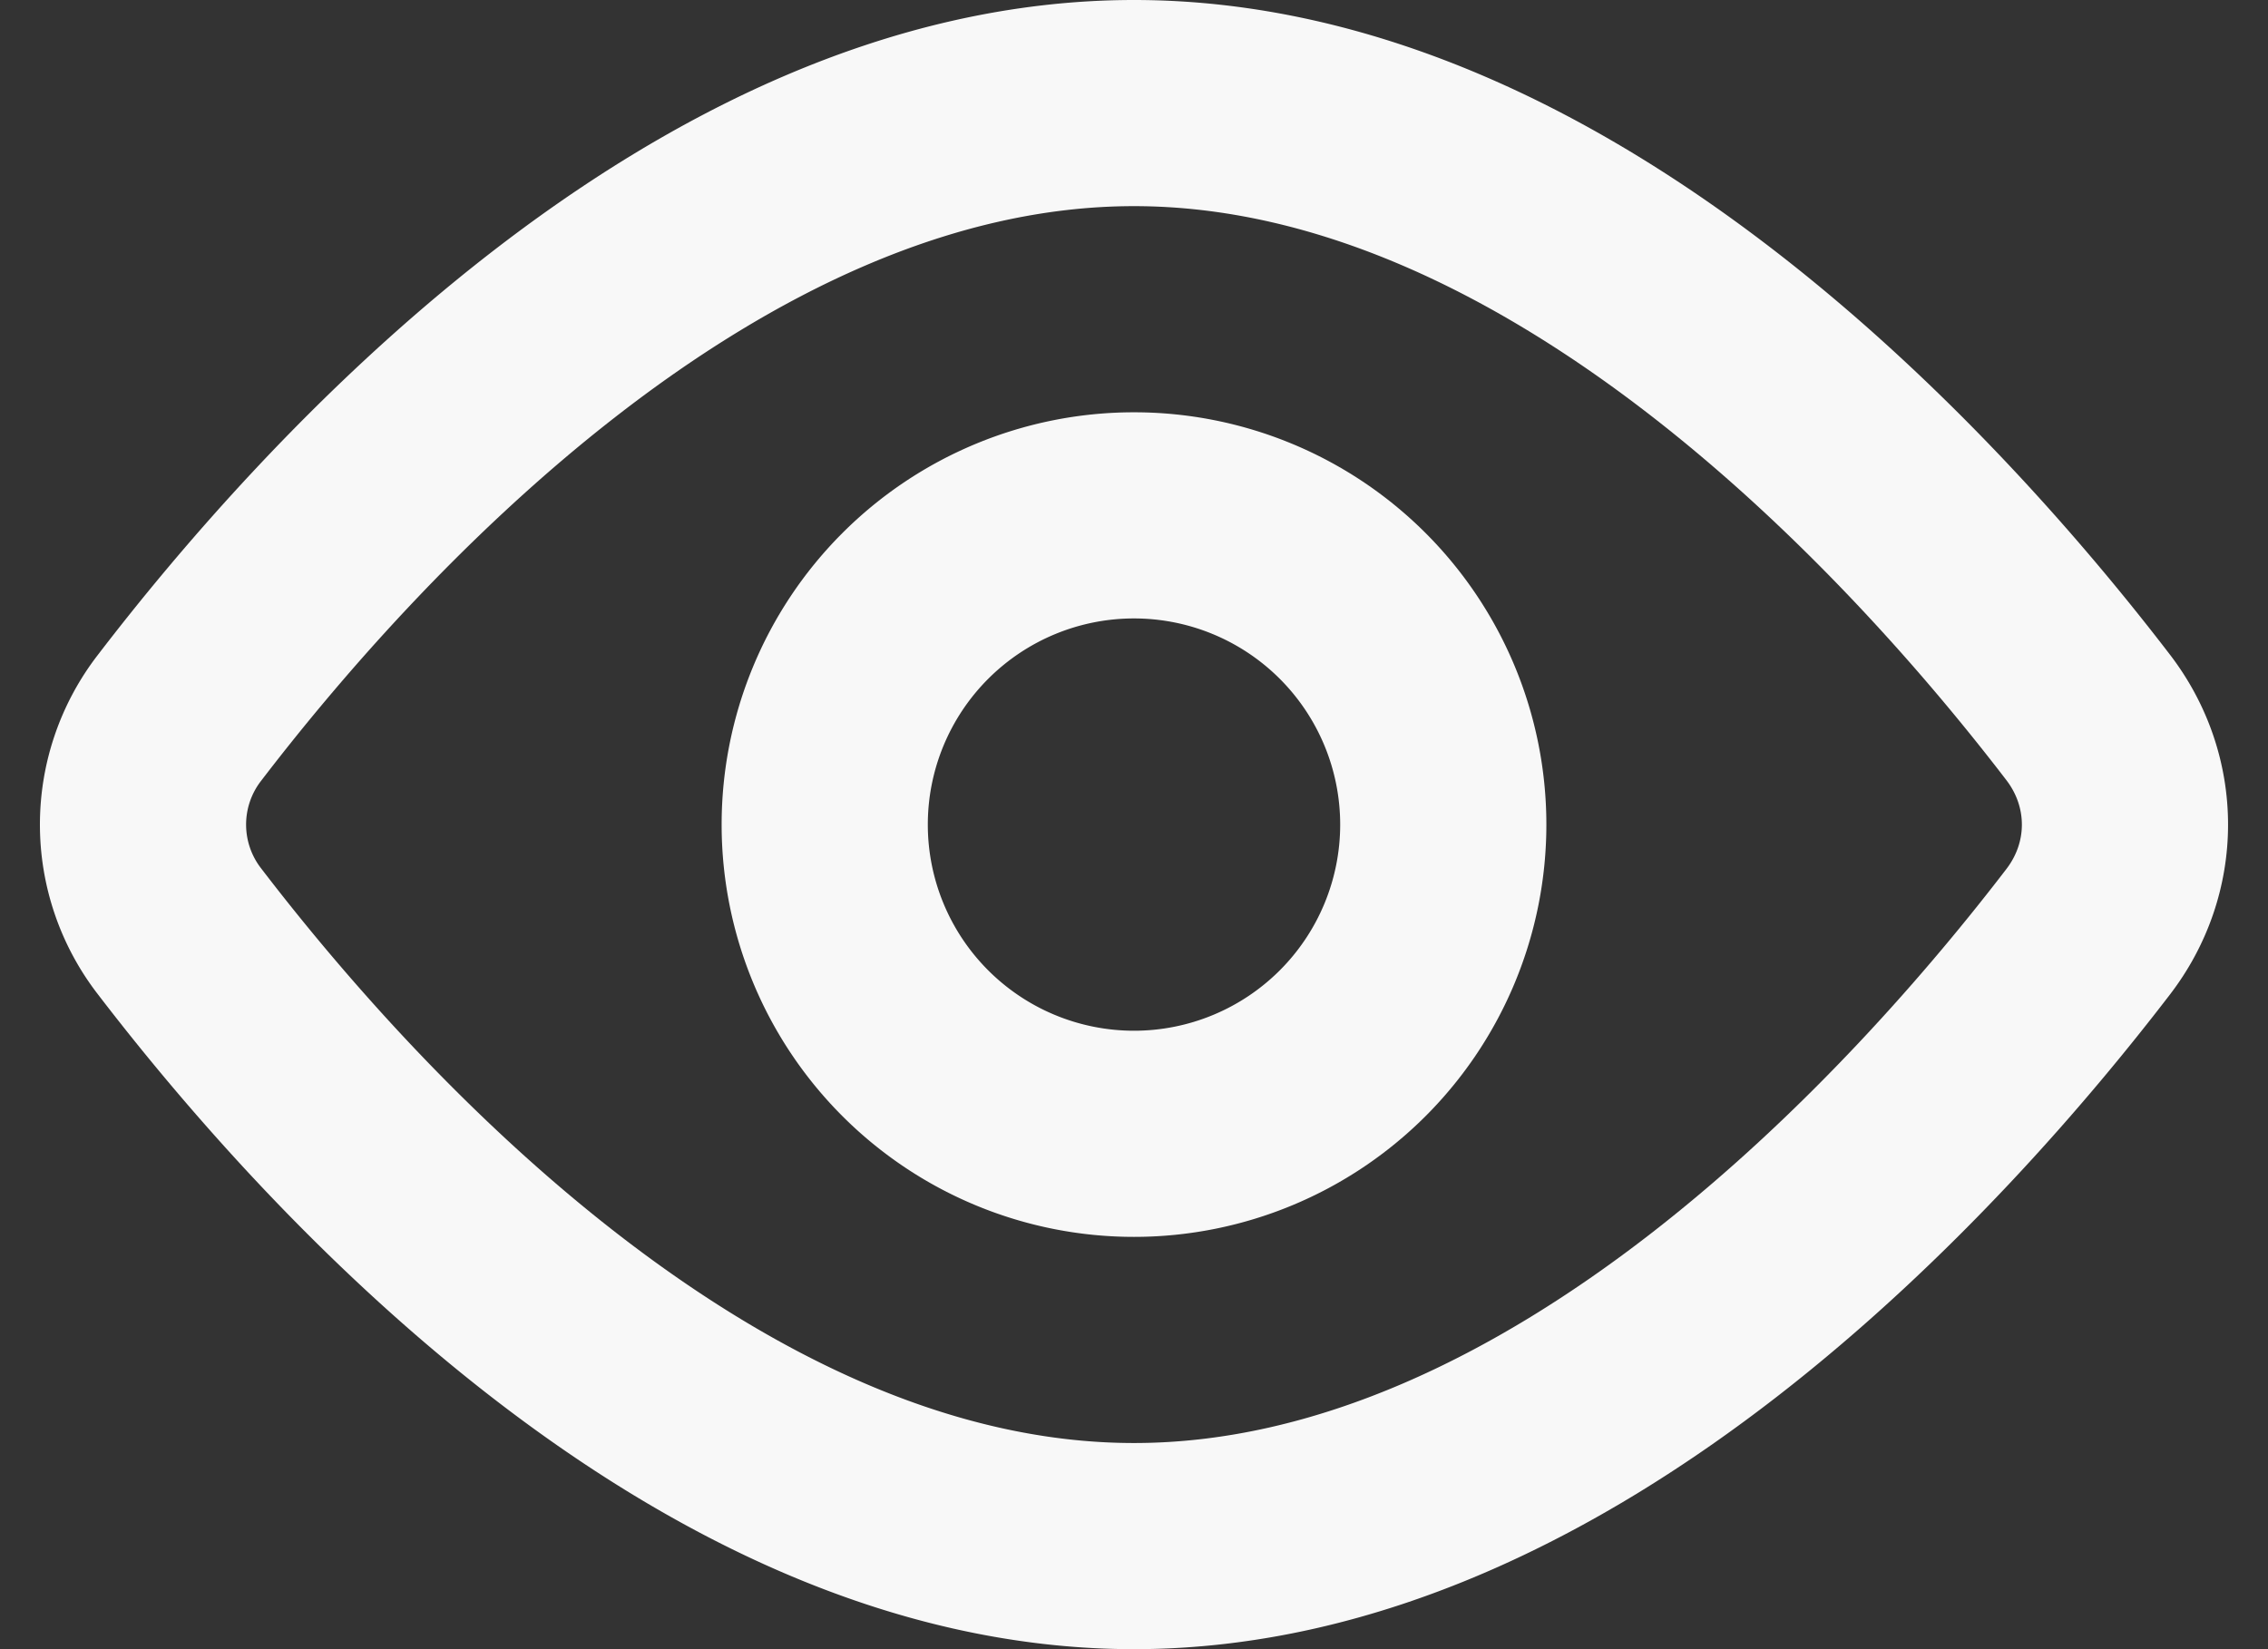<svg width="22" height="16" fill="none" xmlns="http://www.w3.org/2000/svg"><rect width="100%" height="100%" fill="#333333" stroke="none"/><path d="M20.257 6.962c.474.62.474 1.457 0 2.076C18.764 10.987 15.182 15 11 15c-4.182 0-7.764-4.013-9.257-5.962a1.692 1.692 0 010-2.076C3.236 5.013 6.818 1 11 1c4.182 0 7.764 4.013 9.257 5.962v0z" stroke="#F8F8F8" stroke-width="2" stroke-linecap="round" stroke-linejoin="round"/><path d="M11 11a3 3 0 100-6 3 3 0 000 6z" stroke="#F8F8F8" stroke-width="2" stroke-linecap="round" stroke-linejoin="round"/></svg>